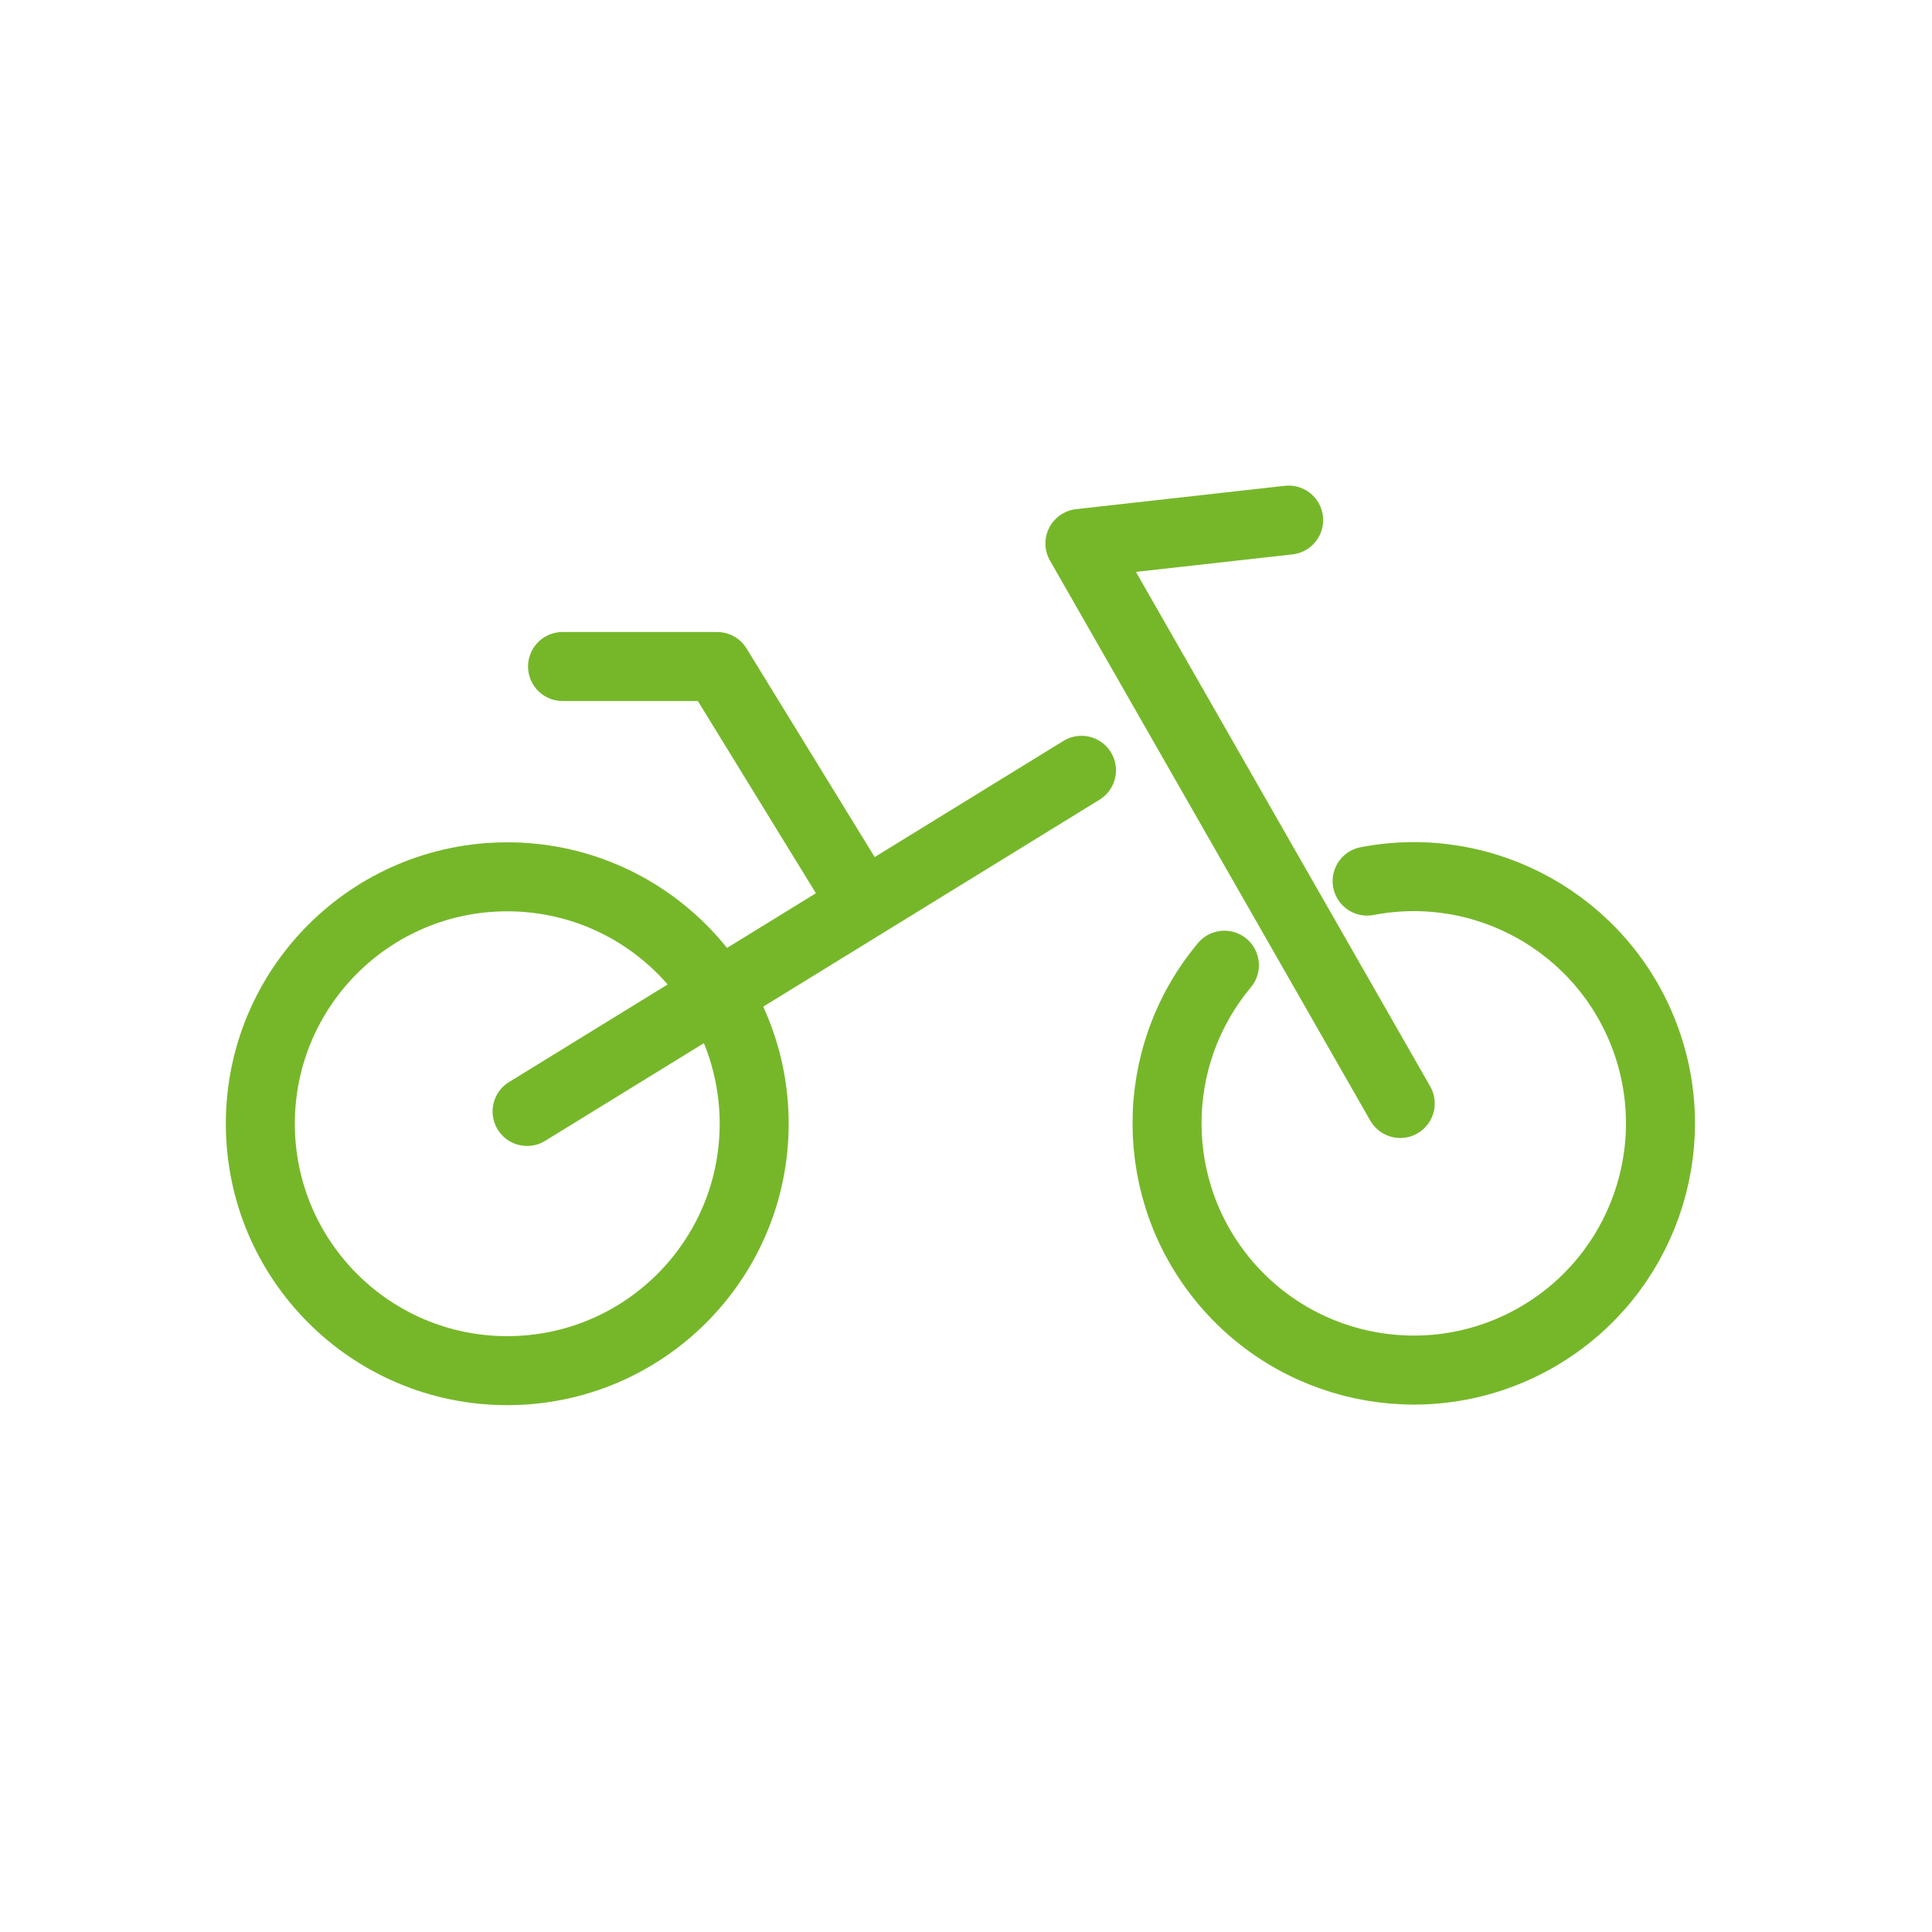 <?xml version="1.0" encoding="UTF-8"?>
<svg xmlns="http://www.w3.org/2000/svg" xmlns:xlink="http://www.w3.org/1999/xlink" width="56px" height="56px" viewBox="0 0 56 56" version="1.1">
  <title>icon / 56px / bike</title>
  <g id="icon-/-56px-/-bike" stroke="none" stroke-width="1" fill="none" fill-rule="evenodd">
    <rect id="Rectangle" x="4.002" y="4.002" width="47.997" height="47.997" rx="1.585"></rect>
    <circle id="Oval" cx="28" cy="28" r="28"></circle>
    <circle id="Oval" stroke="#76B72A" stroke-width="2" stroke-linecap="round" stroke-linejoin="round" cx="14.703" cy="32.572" r="7.157"></circle>
    <path d="M35.49,27.977 C33.259,30.648 33.275,34.536 35.526,37.189 C37.778,39.841 41.612,40.489 44.609,38.722 C47.606,36.955 48.897,33.288 47.667,30.033 C46.437,26.779 43.043,24.882 39.627,25.539" id="Path" stroke="#76B72A" stroke-width="2" stroke-linecap="round" stroke-linejoin="round"></path>
    <line x1="15.278" y1="32.216" x2="31.347" y2="22.328" id="Path" stroke="#76B72A" stroke-width="2" stroke-linecap="round" stroke-linejoin="round"></line>
    <polyline id="Path" stroke="#76B72A" stroke-width="2" stroke-linecap="round" stroke-linejoin="round" points="24.67 25.641 20.787 19.319 16.306 19.319"></polyline>
    <polyline id="Path" stroke="#76B72A" stroke-width="2" stroke-linecap="round" stroke-linejoin="round" points="40.586 31.985 31.302 15.752 37.352 15.075"></polyline>
  </g>
</svg>
